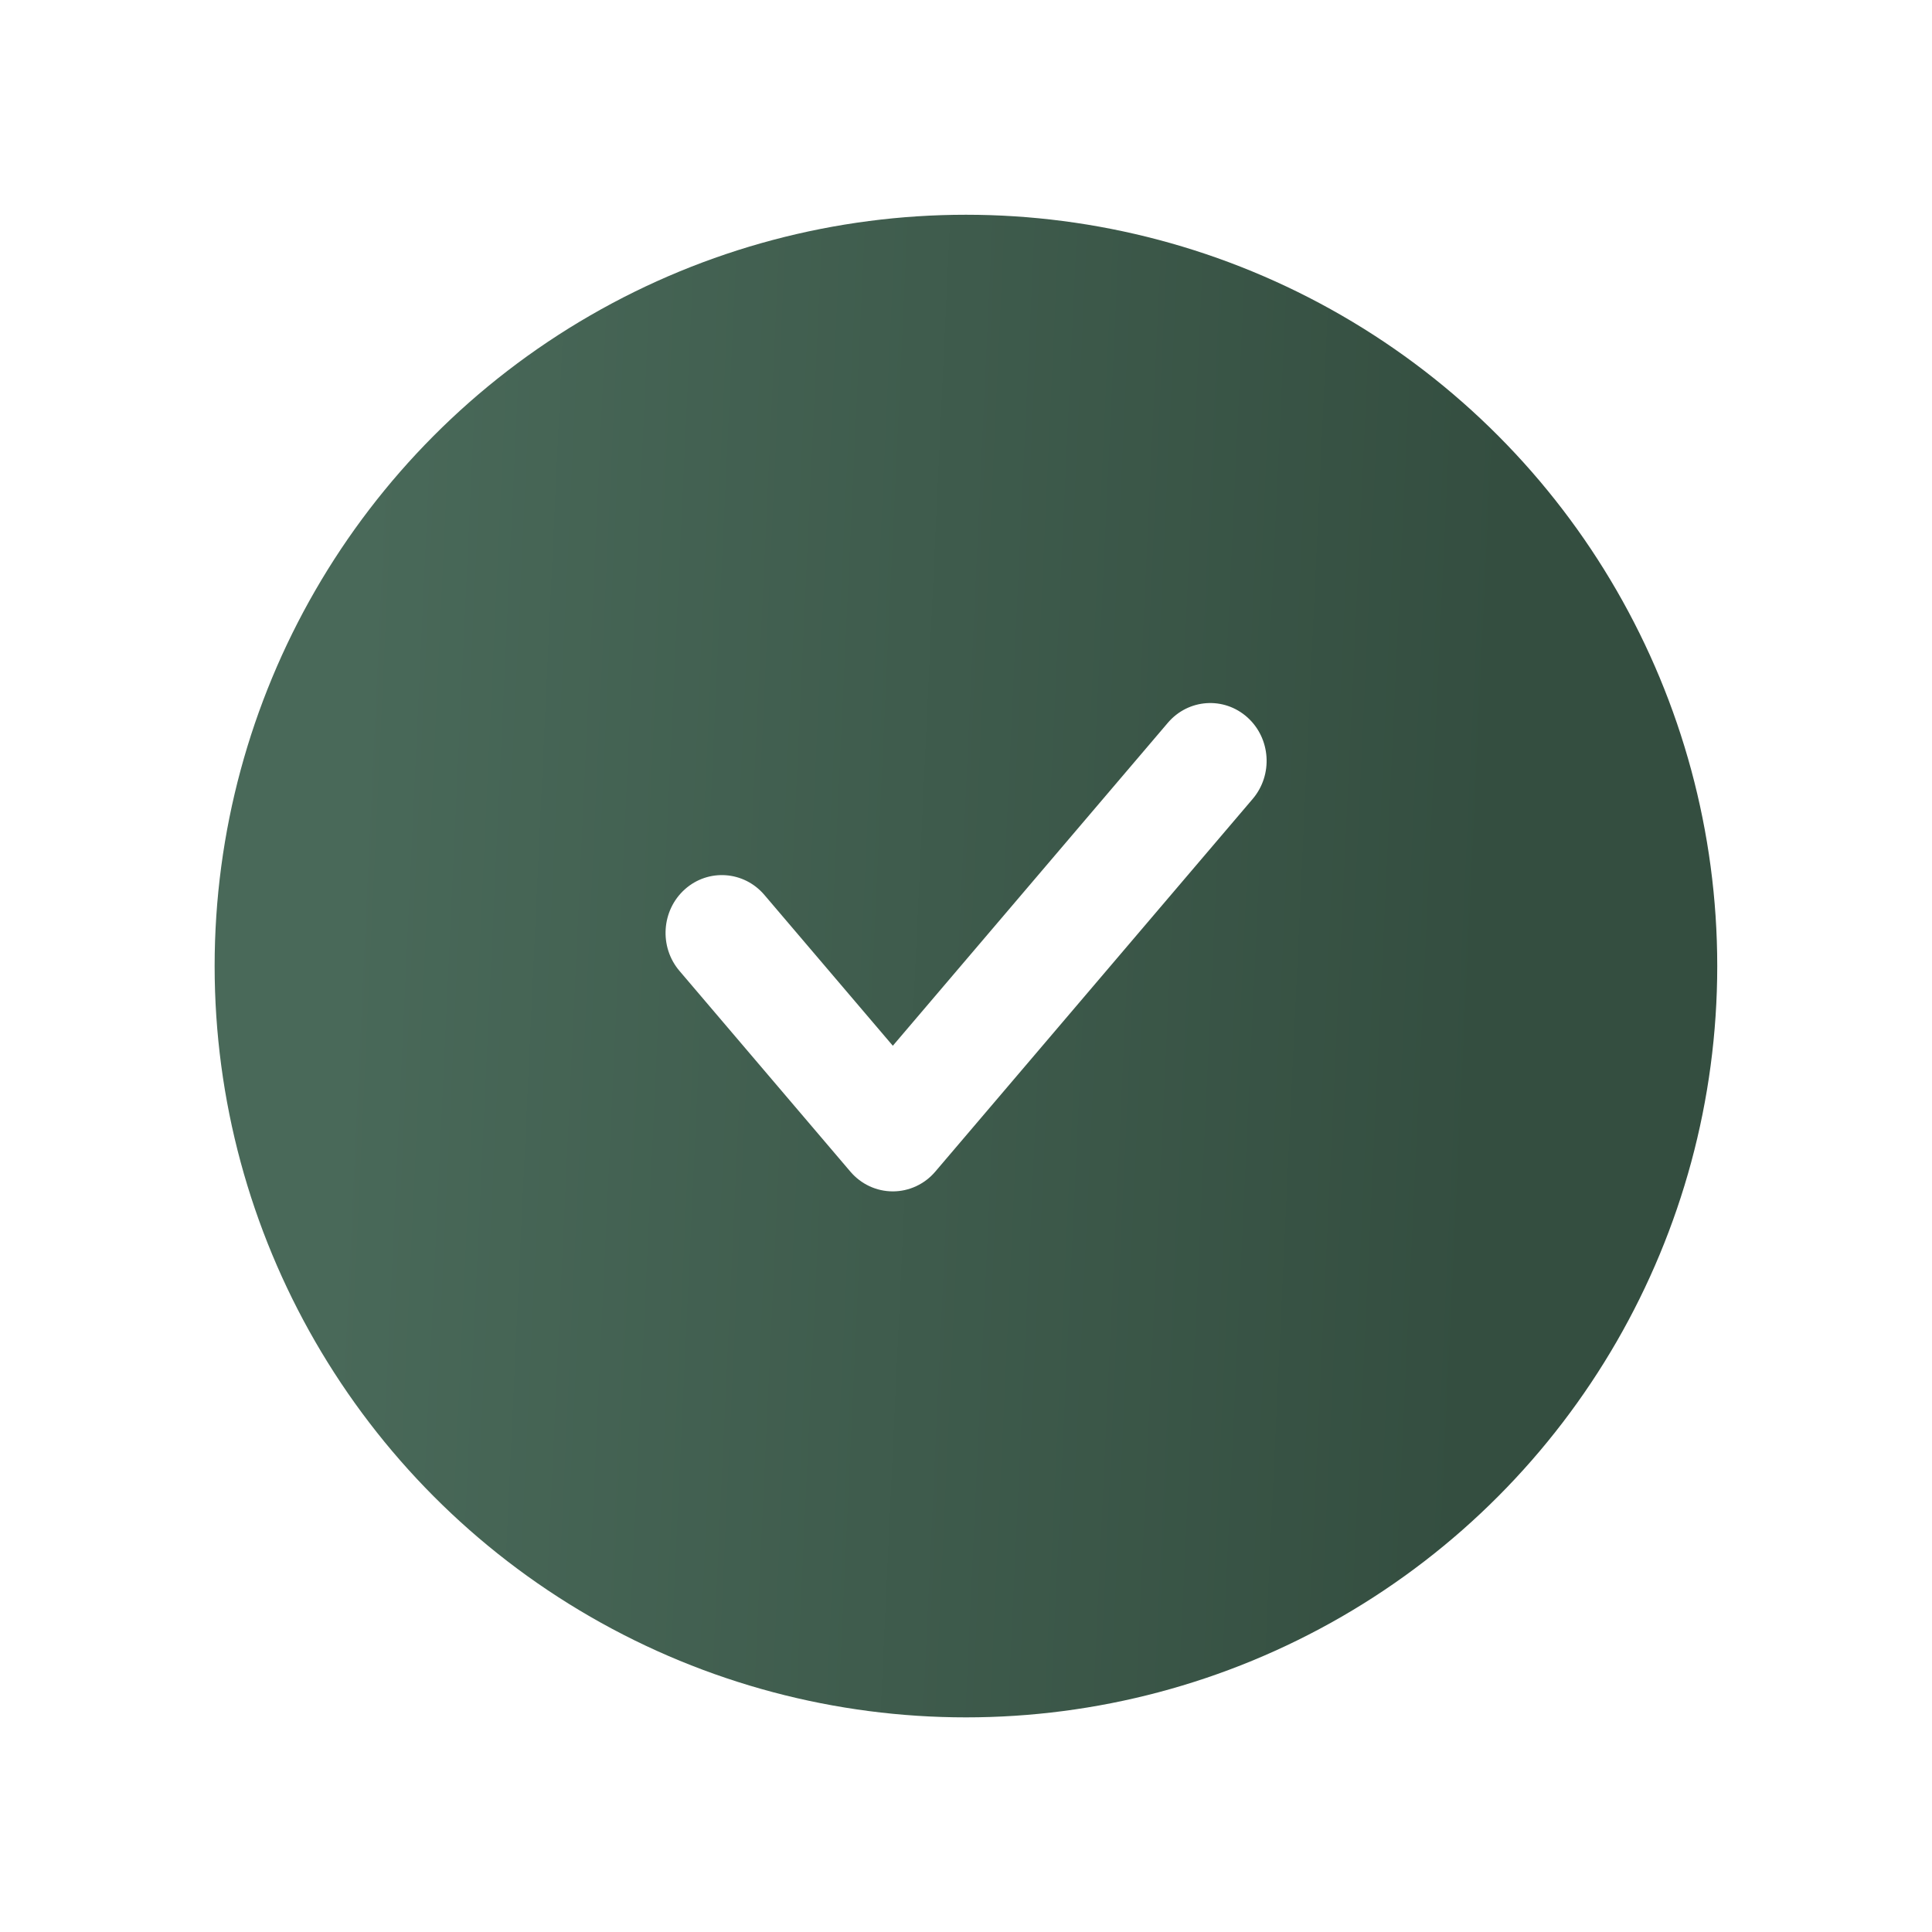 <?xml version="1.0" encoding="UTF-8"?> <svg xmlns="http://www.w3.org/2000/svg" width="32" height="32" viewBox="0 0 32 32" fill="none"> <g filter="url(#filter0_b_92_17615)"> <circle cx="16" cy="16" r="16" fill="white" fill-opacity="0.1"></circle> <circle cx="16" cy="16" r="15.75" stroke="url(#paint0_linear_92_17615)" stroke-width="0.5"></circle> </g> <g filter="url(#filter1_ii_92_17615)"> <circle cx="15.999" cy="16.001" r="12.444" fill="url(#paint1_linear_92_17615)"></circle> </g> <path fill-rule="evenodd" clip-rule="evenodd" d="M20.66 11.881C21.048 12.229 21.088 12.833 20.749 13.232L15.491 19.406C15.314 19.614 15.057 19.733 14.788 19.733C14.518 19.733 14.262 19.614 14.085 19.406L11.254 16.081C10.915 15.683 10.955 15.078 11.343 14.73C11.731 14.383 12.321 14.424 12.66 14.822L14.788 17.321L19.343 11.972C19.682 11.574 20.271 11.533 20.66 11.881Z" fill="white"></path> <defs> <filter id="filter0_b_92_17615" x="-4" y="-4" width="40" height="40" filterUnits="userSpaceOnUse" color-interpolation-filters="sRGB"> <feFlood flood-opacity="0" result="BackgroundImageFix"></feFlood> <feGaussianBlur in="BackgroundImageFix" stdDeviation="2"></feGaussianBlur> <feComposite in2="SourceAlpha" operator="in" result="effect1_backgroundBlur_92_17615"></feComposite> <feBlend mode="normal" in="SourceGraphic" in2="effect1_backgroundBlur_92_17615" result="shape"></feBlend> </filter> <filter id="filter1_ii_92_17615" x="2.555" y="2.557" width="26.891" height="26.889" filterUnits="userSpaceOnUse" color-interpolation-filters="sRGB"> <feFlood flood-opacity="0" result="BackgroundImageFix"></feFlood> <feBlend mode="normal" in="SourceGraphic" in2="BackgroundImageFix" result="shape"></feBlend> <feColorMatrix in="SourceAlpha" type="matrix" values="0 0 0 0 0 0 0 0 0 0 0 0 0 0 0 0 0 0 127 0" result="hardAlpha"></feColorMatrix> <feOffset dx="1" dy="1"></feOffset> <feGaussianBlur stdDeviation="2"></feGaussianBlur> <feComposite in2="hardAlpha" operator="arithmetic" k2="-1" k3="1"></feComposite> <feColorMatrix type="matrix" values="0 0 0 0 1 0 0 0 0 1 0 0 0 0 1 0 0 0 0.4 0"></feColorMatrix> <feBlend mode="normal" in2="shape" result="effect1_innerShadow_92_17615"></feBlend> <feColorMatrix in="SourceAlpha" type="matrix" values="0 0 0 0 0 0 0 0 0 0 0 0 0 0 0 0 0 0 127 0" result="hardAlpha"></feColorMatrix> <feOffset dx="-1" dy="-1"></feOffset> <feGaussianBlur stdDeviation="2"></feGaussianBlur> <feComposite in2="hardAlpha" operator="arithmetic" k2="-1" k3="1"></feComposite> <feColorMatrix type="matrix" values="0 0 0 0 1 0 0 0 0 1 0 0 0 0 1 0 0 0 0.3 0"></feColorMatrix> <feBlend mode="normal" in2="effect1_innerShadow_92_17615" result="effect2_innerShadow_92_17615"></feBlend> </filter> <linearGradient id="paint0_linear_92_17615" x1="36.741" y1="2.963" x2="5.926" y2="24.296" gradientUnits="userSpaceOnUse"> <stop stop-color="white"></stop> <stop offset="1" stop-color="white" stop-opacity="0"></stop> </linearGradient> <linearGradient id="paint1_linear_92_17615" x1="24.568" y1="17.78" x2="5.628" y2="16.899" gradientUnits="userSpaceOnUse"> <stop stop-color="#344E40"></stop> <stop offset="1" stop-color="#496959"></stop> </linearGradient> </defs> </svg> 